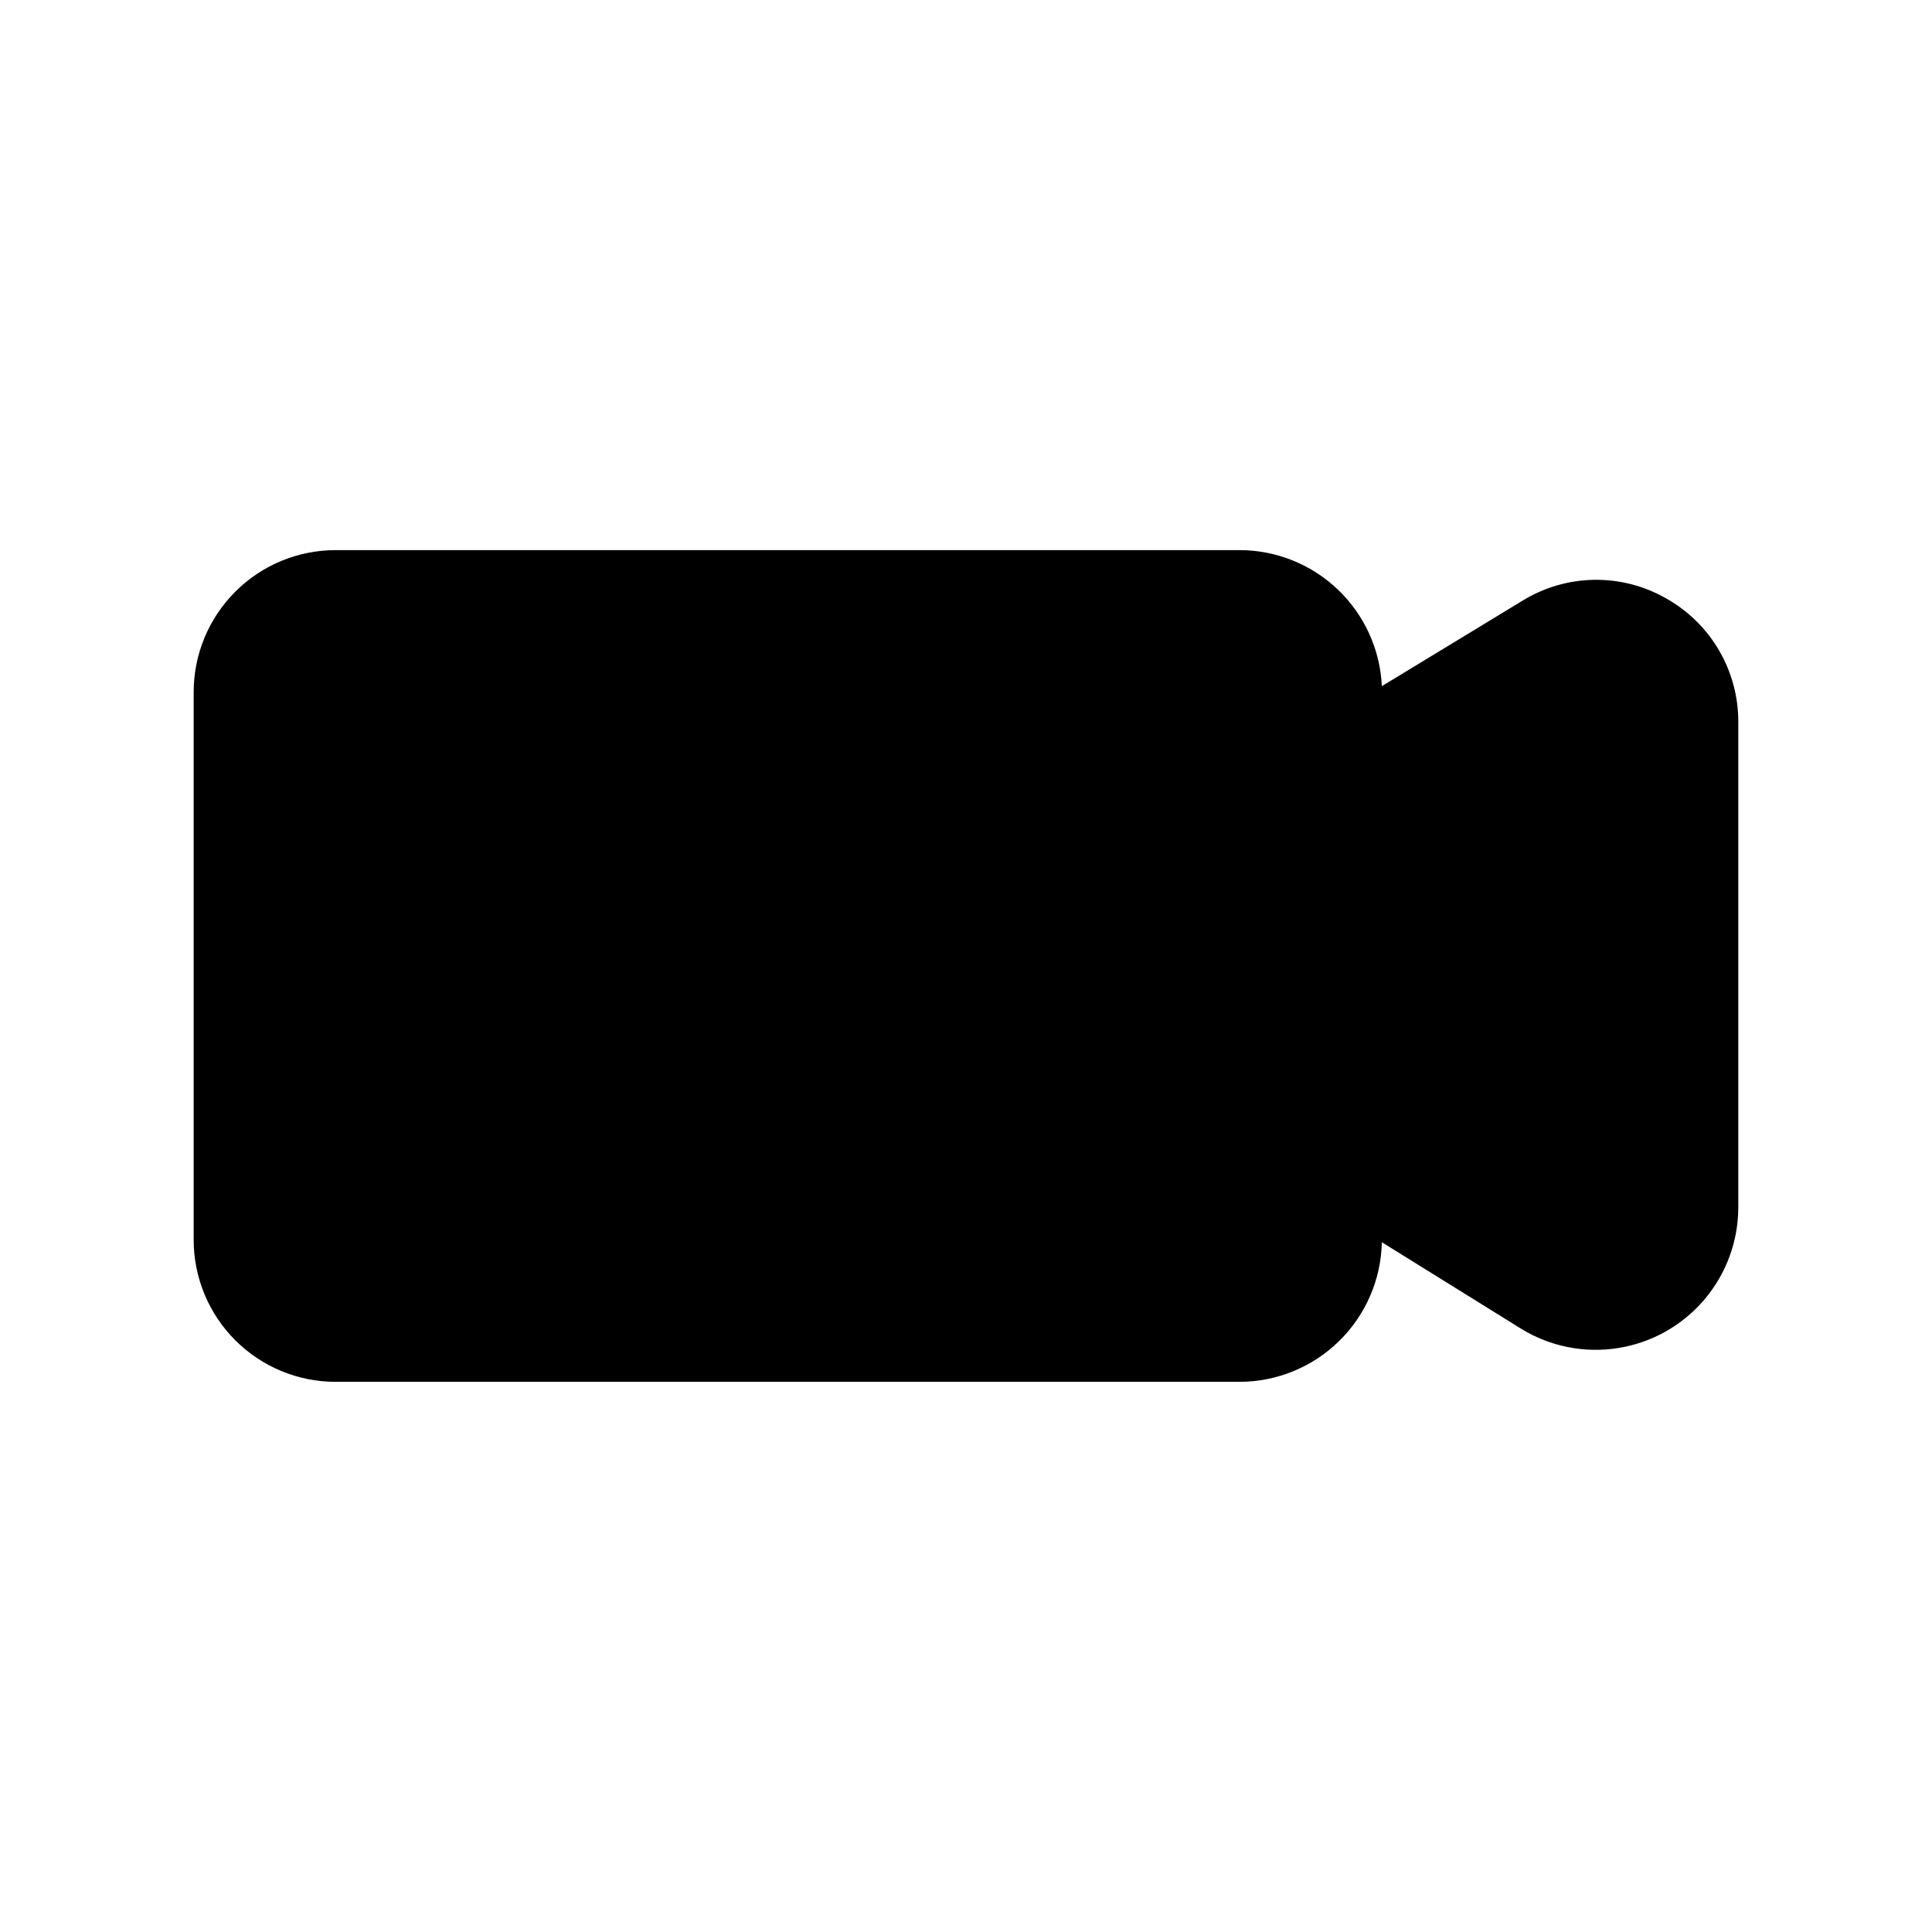<?xml version="1.0" encoding="UTF-8"?>
<!-- Uploaded to: ICON Repo, www.iconrepo.com, Generator: ICON Repo Mixer Tools -->
<svg fill="#000000" width="800px" height="800px" version="1.1" viewBox="144 144 512 512" xmlns="http://www.w3.org/2000/svg">
 <path d="m585.46 302.54c-5.801-3.305-12.383-4.988-19.059-4.879-6.676 0.109-13.199 2.012-18.887 5.508l-37.312 22.672c-0.445-9.691-4.602-18.84-11.605-25.551-7.004-6.711-16.32-10.473-26.023-10.504h-239.62c-9.98 0-19.551 3.965-26.605 11.023-7.059 7.055-11.023 16.625-11.023 26.605v145.16c0 9.98 3.965 19.551 11.023 26.609 7.055 7.055 16.625 11.02 26.605 11.02h239.62c9.859-0.039 19.312-3.93 26.344-10.844 7.031-6.91 11.078-16.297 11.285-26.156l37 22.984v0.004c7.656 4.672 16.73 6.469 25.594 5.062 8.859-1.402 16.934-5.914 22.773-12.727 5.84-6.812 9.062-15.48 9.098-24.453v-128.63c0.039-6.703-1.723-13.293-5.102-19.082-3.379-5.789-8.25-10.562-14.105-13.824z"/>
</svg>